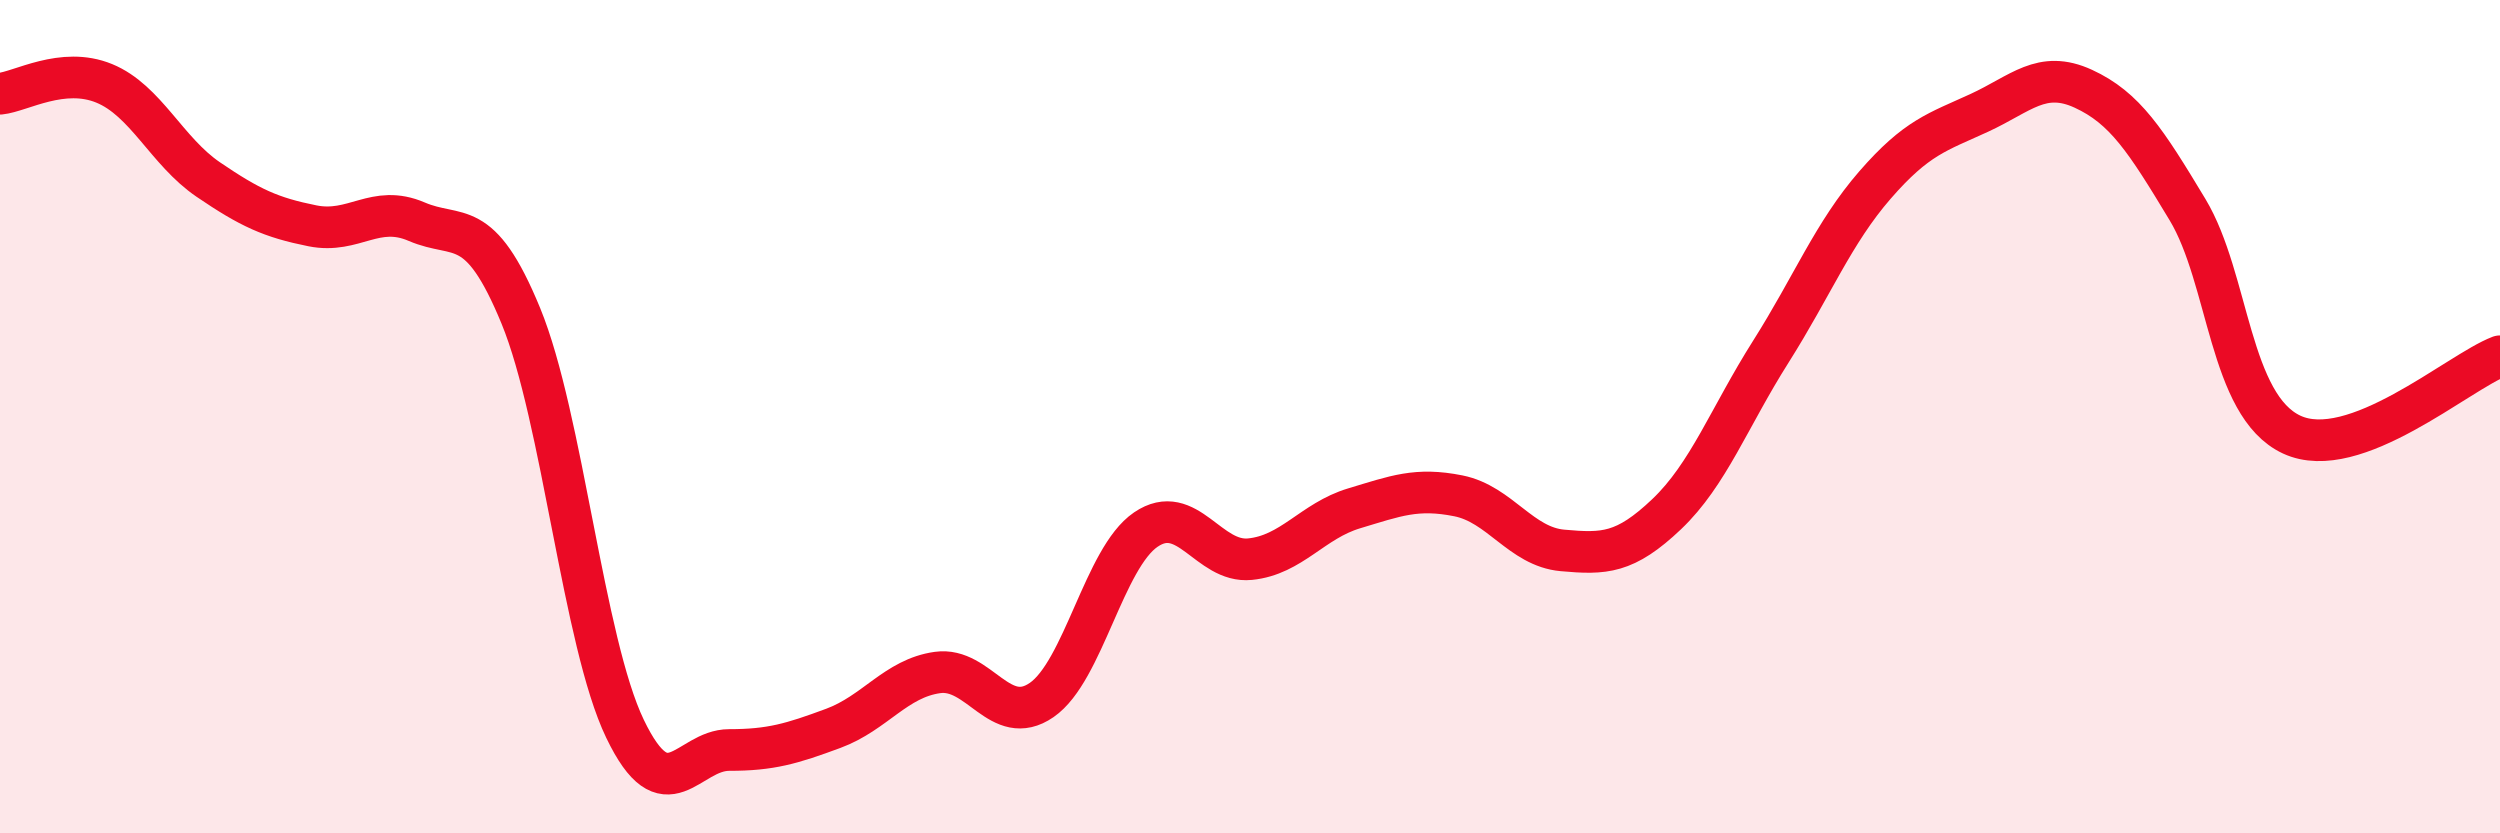 
    <svg width="60" height="20" viewBox="0 0 60 20" xmlns="http://www.w3.org/2000/svg">
      <path
        d="M 0,2.25 C 0.5,2.2 1.5,1.59 2.5,2 C 3.5,2.41 4,3.63 5,4.31 C 6,4.99 6.5,5.22 7.5,5.42 C 8.5,5.62 9,4.89 10,5.32 C 11,5.75 11.5,5.15 12.5,7.58 C 13.5,10.01 14,15.41 15,17.49 C 16,19.57 16.5,18 17.5,18 C 18.5,18 19,17.85 20,17.48 C 21,17.11 21.5,16.28 22.5,16.14 C 23.5,16 24,17.49 25,16.8 C 26,16.11 26.5,13.39 27.5,12.71 C 28.5,12.03 29,13.52 30,13.42 C 31,13.32 31.5,12.5 32.5,12.2 C 33.5,11.9 34,11.7 35,11.9 C 36,12.1 36.5,13.12 37.5,13.21 C 38.5,13.3 39,13.29 40,12.34 C 41,11.39 41.5,10.02 42.5,8.44 C 43.5,6.86 44,5.59 45,4.44 C 46,3.29 46.5,3.17 47.5,2.71 C 48.5,2.25 49,1.67 50,2.13 C 51,2.59 51.5,3.37 52.5,5.03 C 53.5,6.69 53.5,9.73 55,10.43 C 56.5,11.13 59,8.93 60,8.55L60 20L0 20Z"
        fill="#EB0A25"
        opacity="0.1"
        stroke-linecap="round"
        stroke-linejoin="round"
      />
      <path
        d="M 0,2.25 C 0.5,2.2 1.5,1.59 2.5,2 C 3.5,2.41 4,3.63 5,4.31 C 6,4.99 6.5,5.22 7.5,5.42 C 8.5,5.62 9,4.89 10,5.32 C 11,5.75 11.5,5.15 12.5,7.58 C 13.5,10.01 14,15.41 15,17.49 C 16,19.57 16.5,18 17.5,18 C 18.5,18 19,17.85 20,17.48 C 21,17.11 21.5,16.28 22.5,16.14 C 23.5,16 24,17.49 25,16.8 C 26,16.11 26.5,13.39 27.5,12.71 C 28.5,12.03 29,13.52 30,13.42 C 31,13.32 31.5,12.5 32.5,12.2 C 33.5,11.9 34,11.7 35,11.9 C 36,12.1 36.5,13.12 37.5,13.21 C 38.5,13.3 39,13.29 40,12.34 C 41,11.39 41.5,10.02 42.5,8.44 C 43.5,6.86 44,5.59 45,4.44 C 46,3.29 46.5,3.17 47.5,2.71 C 48.5,2.25 49,1.67 50,2.13 C 51,2.59 51.5,3.37 52.5,5.03 C 53.5,6.69 53.5,9.73 55,10.43 C 56.5,11.13 59,8.93 60,8.55"
        stroke="#EB0A25"
        stroke-width="1"
        fill="none"
        stroke-linecap="round"
        stroke-linejoin="round"
      />
    </svg>
  